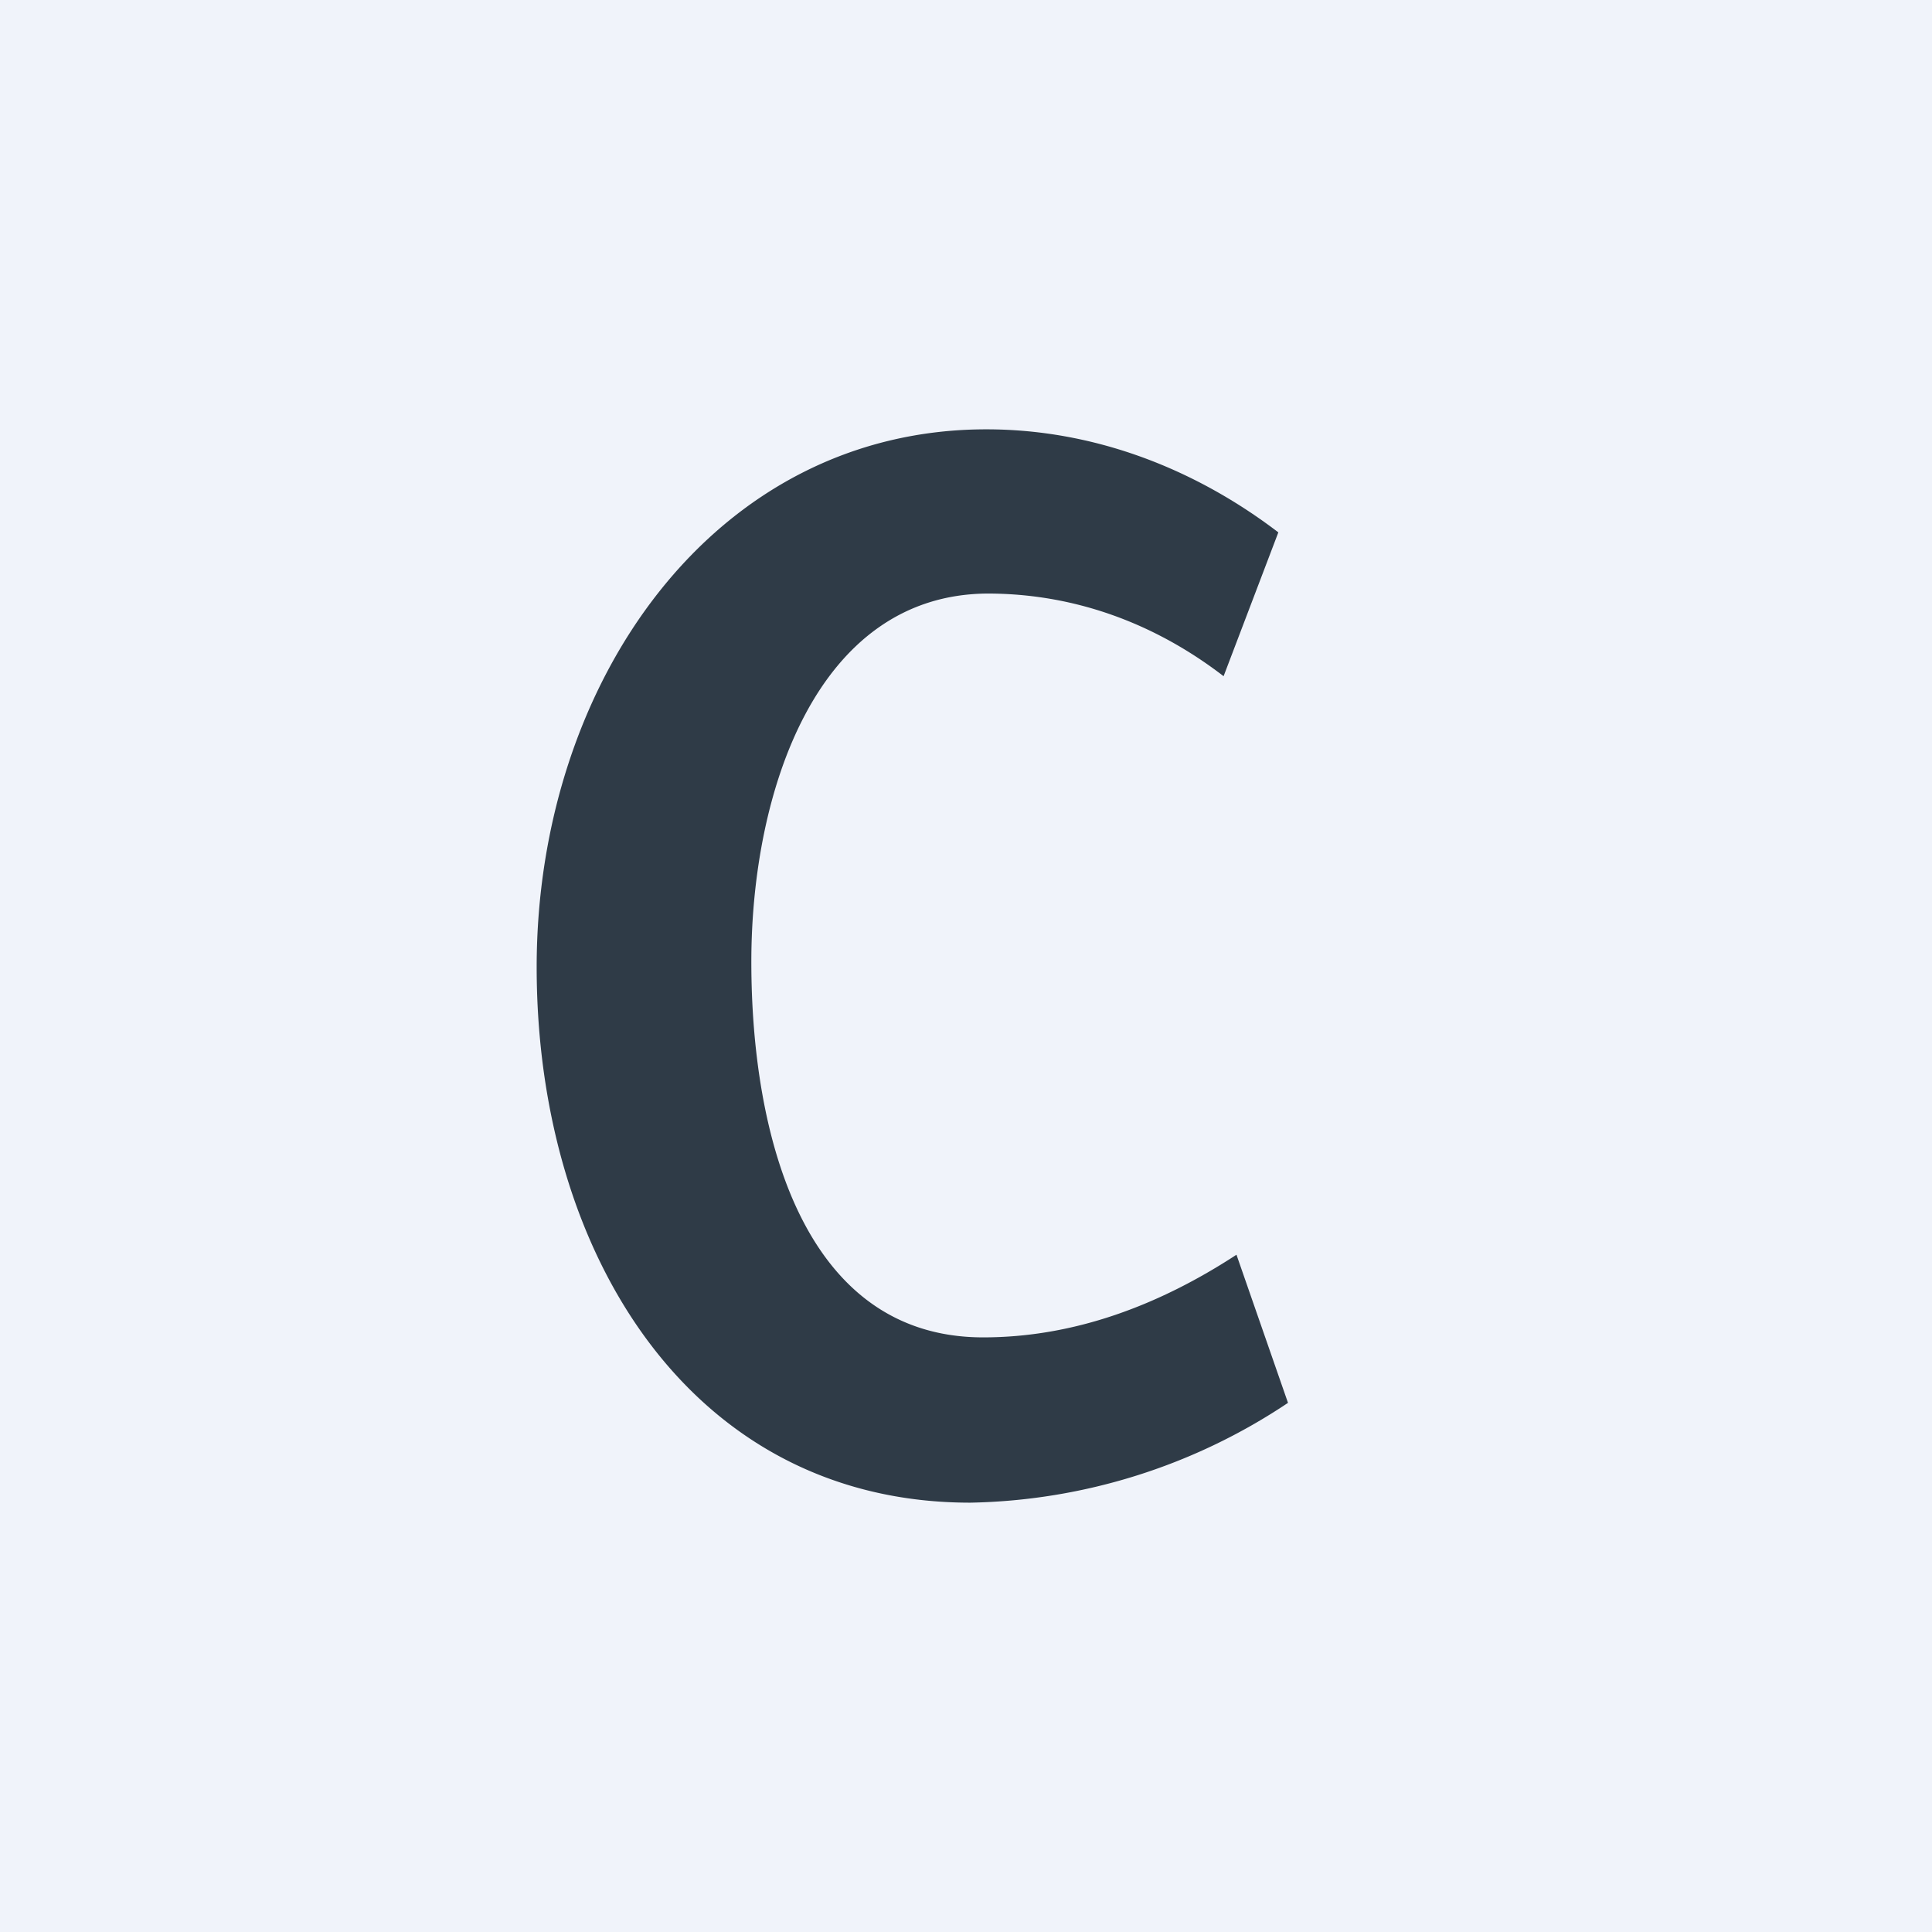 <!-- by TradingView --><svg width="18" height="18" viewBox="0 0 18 18" xmlns="http://www.w3.org/2000/svg"><path fill="#F0F3FA" d="M0 0h18v18H0z"/><path d="M12 13.07a5.5 5.5 0 0 1-2.96.93C6.45 14 5 11.69 5 9.01 5 6.36 6.65 4 9.19 4c.98 0 1.92.35 2.72.96L11.4 6.3c-.65-.5-1.4-.77-2.2-.77C7.6 5.54 7 7.39 7 8.96c0 1.61.48 3.5 2.16 3.5.85 0 1.64-.3 2.36-.77l.48 1.38Z" fill="#2F3B47"/></svg>